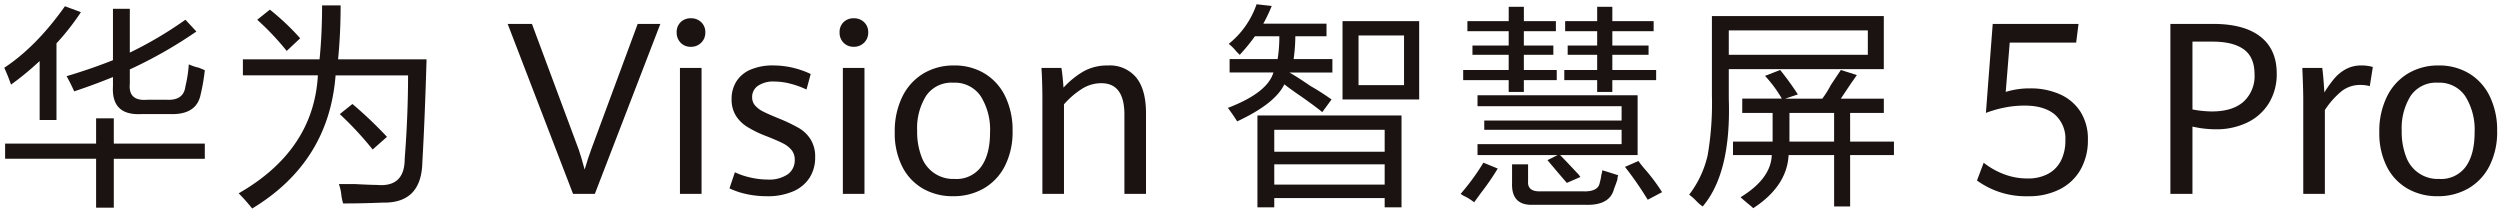 <svg xmlns="http://www.w3.org/2000/svg" xmlns:xlink="http://www.w3.org/1999/xlink" width="587" height="49" viewBox="0 0 587 49">
  <defs>
    <clipPath id="clip-path">
      <rect id="矩形_36988" data-name="矩形 36988" width="587" height="49" transform="translate(267 311)" fill="#fff" stroke="#707070" stroke-width="1"/>
    </clipPath>
    <clipPath id="clip-path-2">
      <rect id="矩形_36435" data-name="矩形 36435" width="585.329" height="47.952" fill="none"/>
    </clipPath>
  </defs>
  <g id="蒙版组_59563" data-name="蒙版组 59563" transform="translate(-267 -311)" clip-path="url(#clip-path)">
    <g id="组_79275" data-name="组 79275" transform="translate(268 312)">
      <g id="组_79274" data-name="组 79274" transform="translate(0 0)" clip-path="url(#clip-path-2)">
        <path id="路径_53244" data-name="路径 53244" d="M1.583,18.939A41.7,41.7,0,0,0,0,14.982Q7.516,10.038,14.246.539L18,1.924a56.494,56.494,0,0,1-5.738,7.32v18H8.309V13.4a67.955,67.955,0,0,1-6.727,5.54M.2,36.349V32.788H21.565V26.853H25.72v5.936H47.088v3.561H25.72V47.825H21.565V36.349ZM16.422,20.521q-.793-1.78-1.781-3.562,5.935-1.78,10.882-3.759V1.133H29.48V11.421A90.172,90.172,0,0,0,42.538,3.7l2.573,2.77a104.785,104.785,0,0,1-15.631,8.9v3.363q-.4,4.156,4.155,3.76h4.551q3.955.2,4.353-3.166a30.207,30.207,0,0,0,.792-5.144,11.978,11.978,0,0,0,2.374.791q.987.4,1.385.594a46.673,46.673,0,0,1-.989,5.738q-.992,4.749-7.122,4.55H32.249q-7.123.4-6.727-6.529V17.159q-4.354,1.78-9.1,3.363" transform="translate(0 -0.071)" fill="#1a1311"/>
        <path id="路径_53245" data-name="路径 53245" d="M66.558,47.992a43.494,43.494,0,0,0-3.166-3.561Q81,34.342,81.99,16.732H64.382V12.973h18q.593-5.935.593-12.663h4.353q0,6.53-.594,12.663h20.774q-.4,13.851-.989,24.138-.2,9.69-9.3,9.5-4.749.2-9.3.2a12.292,12.292,0,0,1-.4-1.781,11.487,11.487,0,0,0-.594-2.77H90.7q3.561.194,5.144.2,6.529.593,6.529-6.133.788-10.09.791-19.587H86.145q-1.586,20.38-19.587,31.26m8.111-37a61.868,61.868,0,0,0-6.924-7.32L70.712,1.3a57.989,57.989,0,0,1,7.122,6.727ZM94.85,34.143a78.709,78.709,0,0,0-7.716-8.31L90.1,23.458a94.4,94.4,0,0,1,8.112,7.716Z" transform="translate(-8.35 -0.04)" fill="#1a1311"/>
        <path id="路径_53246" data-name="路径 53246" d="M333.676,11.871c-.134-.129-.4-.4-.792-.791A10.989,10.989,0,0,0,331.1,9.3,20.4,20.4,0,0,0,337.632,0l3.561.4a38.867,38.867,0,0,1-1.978,4.156h14.839V7.519h-7.32a41.1,41.1,0,0,1-.4,5.342h9.1v3.165h-10.09q1.78.992,4.946,3.166a57.929,57.929,0,0,1,4.947,3.166l-2.177,2.968q-2.179-1.78-5.936-4.353-1.98-1.382-2.968-2.176-2.179,4.553-11.079,8.7-.992-1.581-2.177-3.165,9.3-3.562,10.684-8.31H331.3V12.861h11.278a32.869,32.869,0,0,0,.4-5.342h-5.738a43.722,43.722,0,0,1-3.561,4.352m4.155,35.811V26.117h33.832V47.682h-3.957V45.506H341.787v2.176Zm3.957-13.058h25.919V29.48H341.787Zm0,7.716h25.919V37.592H341.787ZM357.813,3.958h18v18.4h-18Zm3.76,15.036h10.684V7.32H361.572Z" transform="translate(-43.589 0)" fill="#1a1311"/>
        <path id="路径_53247" data-name="路径 53247" d="M397.008,46.585a12.519,12.519,0,0,0-2.177-1.386,4.619,4.619,0,0,1-.989-.594,53.2,53.2,0,0,0,5.342-7.32l3.363,1.384a58.336,58.336,0,0,1-3.957,5.738q-.991,1.381-1.582,2.177M395.424,6.421V4.047h9.7V.683h3.561V4.047H416.2V6.421H408.68V9.784h6.925v2.177H408.68v3.561H416.4V17.9H408.68v2.77h-3.561V17.9H394.435V15.522h10.684V11.961h-8.507V9.784h8.507V6.421ZM397.8,35.505V32.932h33.832V29.57H399.382V27.393h32.249V24.029H397.8V21.457h37.592V35.505h-18.2q1.186,1.187,3.957,4.155a4.312,4.312,0,0,1,.792.99l-3.166,1.384q-1.387-1.58-4.551-5.342l2.374-1.187Zm13.058,11.673q-5.147.2-4.947-5.145V37.682h3.76v3.956q-.2,2.57,3.166,2.375h9.5q3.756.194,4.155-1.979a12.918,12.918,0,0,0,.4-1.978,3.3,3.3,0,0,0,.2-.99q1.976.594,3.759,1.188a2.2,2.2,0,0,0-.2.989c-.266.791-.528,1.514-.791,2.176q-.992,3.955-6.727,3.76Zm7.518-40.757V4.047h7.518V.683h3.561V4.047h9.7V6.421h-9.7V9.784h8.508v2.177h-8.508v3.561h10.288V17.9H429.454v2.77h-3.561V17.9h-7.716V15.522h7.716V11.961h-6.924V9.784h6.924V6.421Zm19.389,39.57a78.562,78.562,0,0,0-5.343-7.716l3.166-1.385q.395.594,1.385,1.78a41.916,41.916,0,0,1,4.156,5.54Z" transform="translate(-51.879 -0.09)" fill="#1a1311"/>
        <path id="路径_53248" data-name="路径 53248" d="M458.8,47.9a11.66,11.66,0,0,1-1.583-1.385,11.5,11.5,0,0,0-1.583-1.385,23.877,23.877,0,0,0,4.353-9.3,72.386,72.386,0,0,0,.989-14.048V3.19h40.362V15.655h-36.4v6.924q.593,17.412-6.133,25.325m6.133-35.613h32.645V6.554H464.938ZM468.1,25.943V22.579h9.3a29.623,29.623,0,0,0-3.957-5.342l3.562-1.384a68.916,68.916,0,0,1,4.155,5.738l-2.968.989H486.9a23.218,23.218,0,0,0,1.979-3.166q1.58-2.374,2.374-3.561l3.759,1.187q-.4.594-1.385,1.978-1.585,2.374-2.374,3.562h10.09v3.364h-7.914V32.67h10.288v3.166H493.428V47.9h-3.759V35.835H478.985q-.4,7.322-8.309,12.465-.4-.4-1.385-1.188-1.188-.991-1.583-1.384,7.122-4.355,7.32-9.893h-9.1V32.67h9.3V25.943Zm11.08,5.738v.989h10.486V25.943H479.183Z" transform="translate(-60.019 -0.42)" fill="#1a1311"/>
        <path id="路径_53249" data-name="路径 53249" d="M136.132,5.314h5.7l10.995,29.541q.5,1.407,1.378,4.657.8-2.7,1.516-4.657l10.94-29.541h5.319l-15.377,39.9h-5.126Z" transform="translate(-17.932 -0.7)" fill="#1a1311"/>
        <path id="路径_53250" data-name="路径 53250" d="M182.773,9.536a3.326,3.326,0,0,1-.938-2.439,3.19,3.19,0,0,1,.938-2.4,3.3,3.3,0,0,1,2.4-.909,3.368,3.368,0,0,1,2.425.924A3.155,3.155,0,0,1,188.56,7.1a3.253,3.253,0,0,1-.979,2.439,3.325,3.325,0,0,1-2.411.95,3.219,3.219,0,0,1-2.4-.95m-.166,5.91h5.071v29.57h-5.071Z" transform="translate(-23.952 -0.499)" fill="#1a1311"/>
        <path id="路径_53251" data-name="路径 53251" d="M200.086,46.738a17.146,17.146,0,0,1-3.968-1.337l1.268-3.775A16.676,16.676,0,0,0,201,42.852a18,18,0,0,0,4.051.483,7.766,7.766,0,0,0,4.768-1.241A4.032,4.032,0,0,0,211.44,38.7a3.553,3.553,0,0,0-.73-2.273,6.263,6.263,0,0,0-2.108-1.626q-1.378-.7-4.078-1.75a25.708,25.708,0,0,1-4.313-2.135,8.219,8.219,0,0,1-2.646-2.66,7.158,7.158,0,0,1-.951-3.775,7.667,7.667,0,0,1,1.144-4.216,7.322,7.322,0,0,1,3.348-2.756,13.238,13.238,0,0,1,5.319-.965,20.614,20.614,0,0,1,8.763,2.012L214.2,22.2a20.462,20.462,0,0,0-3.817-1.378,15.346,15.346,0,0,0-3.734-.5A6.383,6.383,0,0,0,202.8,21.33a3.149,3.149,0,0,0-1.364,2.66,2.912,2.912,0,0,0,.7,1.97,6.3,6.3,0,0,0,1.957,1.447q1.254.634,3.844,1.681a40.061,40.061,0,0,1,4.465,2.149,8.158,8.158,0,0,1,2.742,2.633,7.593,7.593,0,0,1,1.089,4.23,8.749,8.749,0,0,1-1.309,4.809,8.6,8.6,0,0,1-3.859,3.2,15,15,0,0,1-6.159,1.144,22.379,22.379,0,0,1-4.822-.51" transform="translate(-25.834 -2.179)" fill="#1a1311"/>
        <path id="路径_53252" data-name="路径 53252" d="M226.825,9.536a3.329,3.329,0,0,1-.937-2.439,3.193,3.193,0,0,1,.937-2.4,3.3,3.3,0,0,1,2.4-.909,3.365,3.365,0,0,1,2.424.924,3.151,3.151,0,0,1,.965,2.383,3.253,3.253,0,0,1-.979,2.439,3.323,3.323,0,0,1-2.41.95,3.222,3.222,0,0,1-2.4-.95m-.165,5.91h5.071v29.57H226.66Z" transform="translate(-29.755 -0.499)" fill="#1a1311"/>
        <path id="路径_53253" data-name="路径 53253" d="M247.433,45.47a12.372,12.372,0,0,1-4.864-5.167,17.351,17.351,0,0,1-1.763-8.1,18.357,18.357,0,0,1,1.763-8.281,12.969,12.969,0,0,1,4.919-5.456,13.713,13.713,0,0,1,7.261-1.915,13.571,13.571,0,0,1,7.138,1.874,12.679,12.679,0,0,1,4.85,5.36,18.049,18.049,0,0,1,1.736,8.144,17.557,17.557,0,0,1-1.805,8.225,12.681,12.681,0,0,1-4.973,5.277,14.187,14.187,0,0,1-7.193,1.819,13.963,13.963,0,0,1-7.069-1.777M261.115,40.3q2.067-2.894,2.066-8.019a14.728,14.728,0,0,0-2.191-8.515,7.321,7.321,0,0,0-6.435-3.169,7.213,7.213,0,0,0-6.379,3.073,14.3,14.3,0,0,0-2.108,8.225,16.229,16.229,0,0,0,1.019,6.063,7.884,7.884,0,0,0,7.8,5.236,7.148,7.148,0,0,0,6.228-2.893" transform="translate(-31.72 -2.18)" fill="#1a1311"/>
        <path id="路径_53254" data-name="路径 53254" d="M280.7,24.678q0-4.16-.221-7.551h4.685q.165.936.3,2.343t.193,2.287a20.232,20.232,0,0,1,4.671-3.8,11.307,11.307,0,0,1,5.745-1.4,8.032,8.032,0,0,1,6.682,2.852q2.274,2.851,2.274,8.363V46.7h-5.071V28.1q0-7.385-5.428-7.386a8.532,8.532,0,0,0-4.6,1.364,19.38,19.38,0,0,0-4.161,3.6V46.7H280.7Z" transform="translate(-36.946 -2.18)" fill="#1a1311"/>
        <path id="路径_53255" data-name="路径 53255" d="M533.47,42.075l1.571-4.162a17.9,17.9,0,0,0,4.685,2.66,15.409,15.409,0,0,0,5.649,1.032,9.81,9.81,0,0,0,4.808-1.1A7.2,7.2,0,0,0,553.2,37.39a10.3,10.3,0,0,0,1.019-4.712,7.5,7.5,0,0,0-2.495-6.1q-2.494-2.08-7.013-2.08a23.827,23.827,0,0,0-4.973.5,27.293,27.293,0,0,0-4.176,1.213l1.6-20.889h20.145l-.551,4.381h-15.6l-.937,11.574a19.314,19.314,0,0,1,5.787-.827,16.845,16.845,0,0,1,6.848,1.351,10.991,10.991,0,0,1,4.864,4.064,11.821,11.821,0,0,1,1.791,6.654,13.828,13.828,0,0,1-1.723,7,11.611,11.611,0,0,1-4.892,4.63,15.968,15.968,0,0,1-7.385,1.626,19.525,19.525,0,0,1-12.043-3.693" transform="translate(-70.272 -0.7)" fill="#1a1311"/>
        <path id="路径_53256" data-name="路径 53256" d="M585.77,5.314H595.8q7.275,0,11.105,2.989t3.831,8.666a13.012,13.012,0,0,1-1.805,6.9,12.037,12.037,0,0,1-5.057,4.574,16.547,16.547,0,0,1-7.44,1.612,24.378,24.378,0,0,1-5.484-.635V45.217H585.77ZM602.952,23.57a8.148,8.148,0,0,0,2.576-6.407q0-4.051-2.521-5.87t-7.316-1.818h-4.74V25.4a25.732,25.732,0,0,0,4.519.469q4.9,0,7.482-2.3" transform="translate(-77.161 -0.7)" fill="#1a1311"/>
        <path id="路径_53257" data-name="路径 53257" d="M621.665,24.568q0-2.48-.221-7.44h4.685q.165,1.24.3,2.99t.193,2.769a26.855,26.855,0,0,1,2.37-3.306,9.422,9.422,0,0,1,2.728-2.192,7.482,7.482,0,0,1,3.583-.84,9.518,9.518,0,0,1,2.7.358L637.29,21.4a8.621,8.621,0,0,0-2.2-.276,7.057,7.057,0,0,0-4.327,1.392,19.2,19.2,0,0,0-4.024,4.505V46.7h-5.071Z" transform="translate(-81.86 -2.18)" fill="#1a1311"/>
        <path id="路径_53258" data-name="路径 53258" d="M648.892,45.47a12.372,12.372,0,0,1-4.864-5.167,17.35,17.35,0,0,1-1.763-8.1,18.357,18.357,0,0,1,1.763-8.281,12.969,12.969,0,0,1,4.919-5.456,13.713,13.713,0,0,1,7.261-1.915,13.571,13.571,0,0,1,7.138,1.874,12.679,12.679,0,0,1,4.85,5.36,18.049,18.049,0,0,1,1.736,8.144,17.557,17.557,0,0,1-1.805,8.225,12.681,12.681,0,0,1-4.973,5.277,14.187,14.187,0,0,1-7.193,1.819,13.963,13.963,0,0,1-7.069-1.777M662.574,40.3q2.067-2.894,2.066-8.019a14.728,14.728,0,0,0-2.191-8.515,7.321,7.321,0,0,0-6.435-3.169,7.213,7.213,0,0,0-6.379,3.073,14.3,14.3,0,0,0-2.108,8.225,16.229,16.229,0,0,0,1.019,6.063,7.884,7.884,0,0,0,7.8,5.236,7.148,7.148,0,0,0,6.228-2.893" transform="translate(-84.603 -2.18)" fill="#1a1311"/>
      </g>
    </g>
  </g>
</svg>
